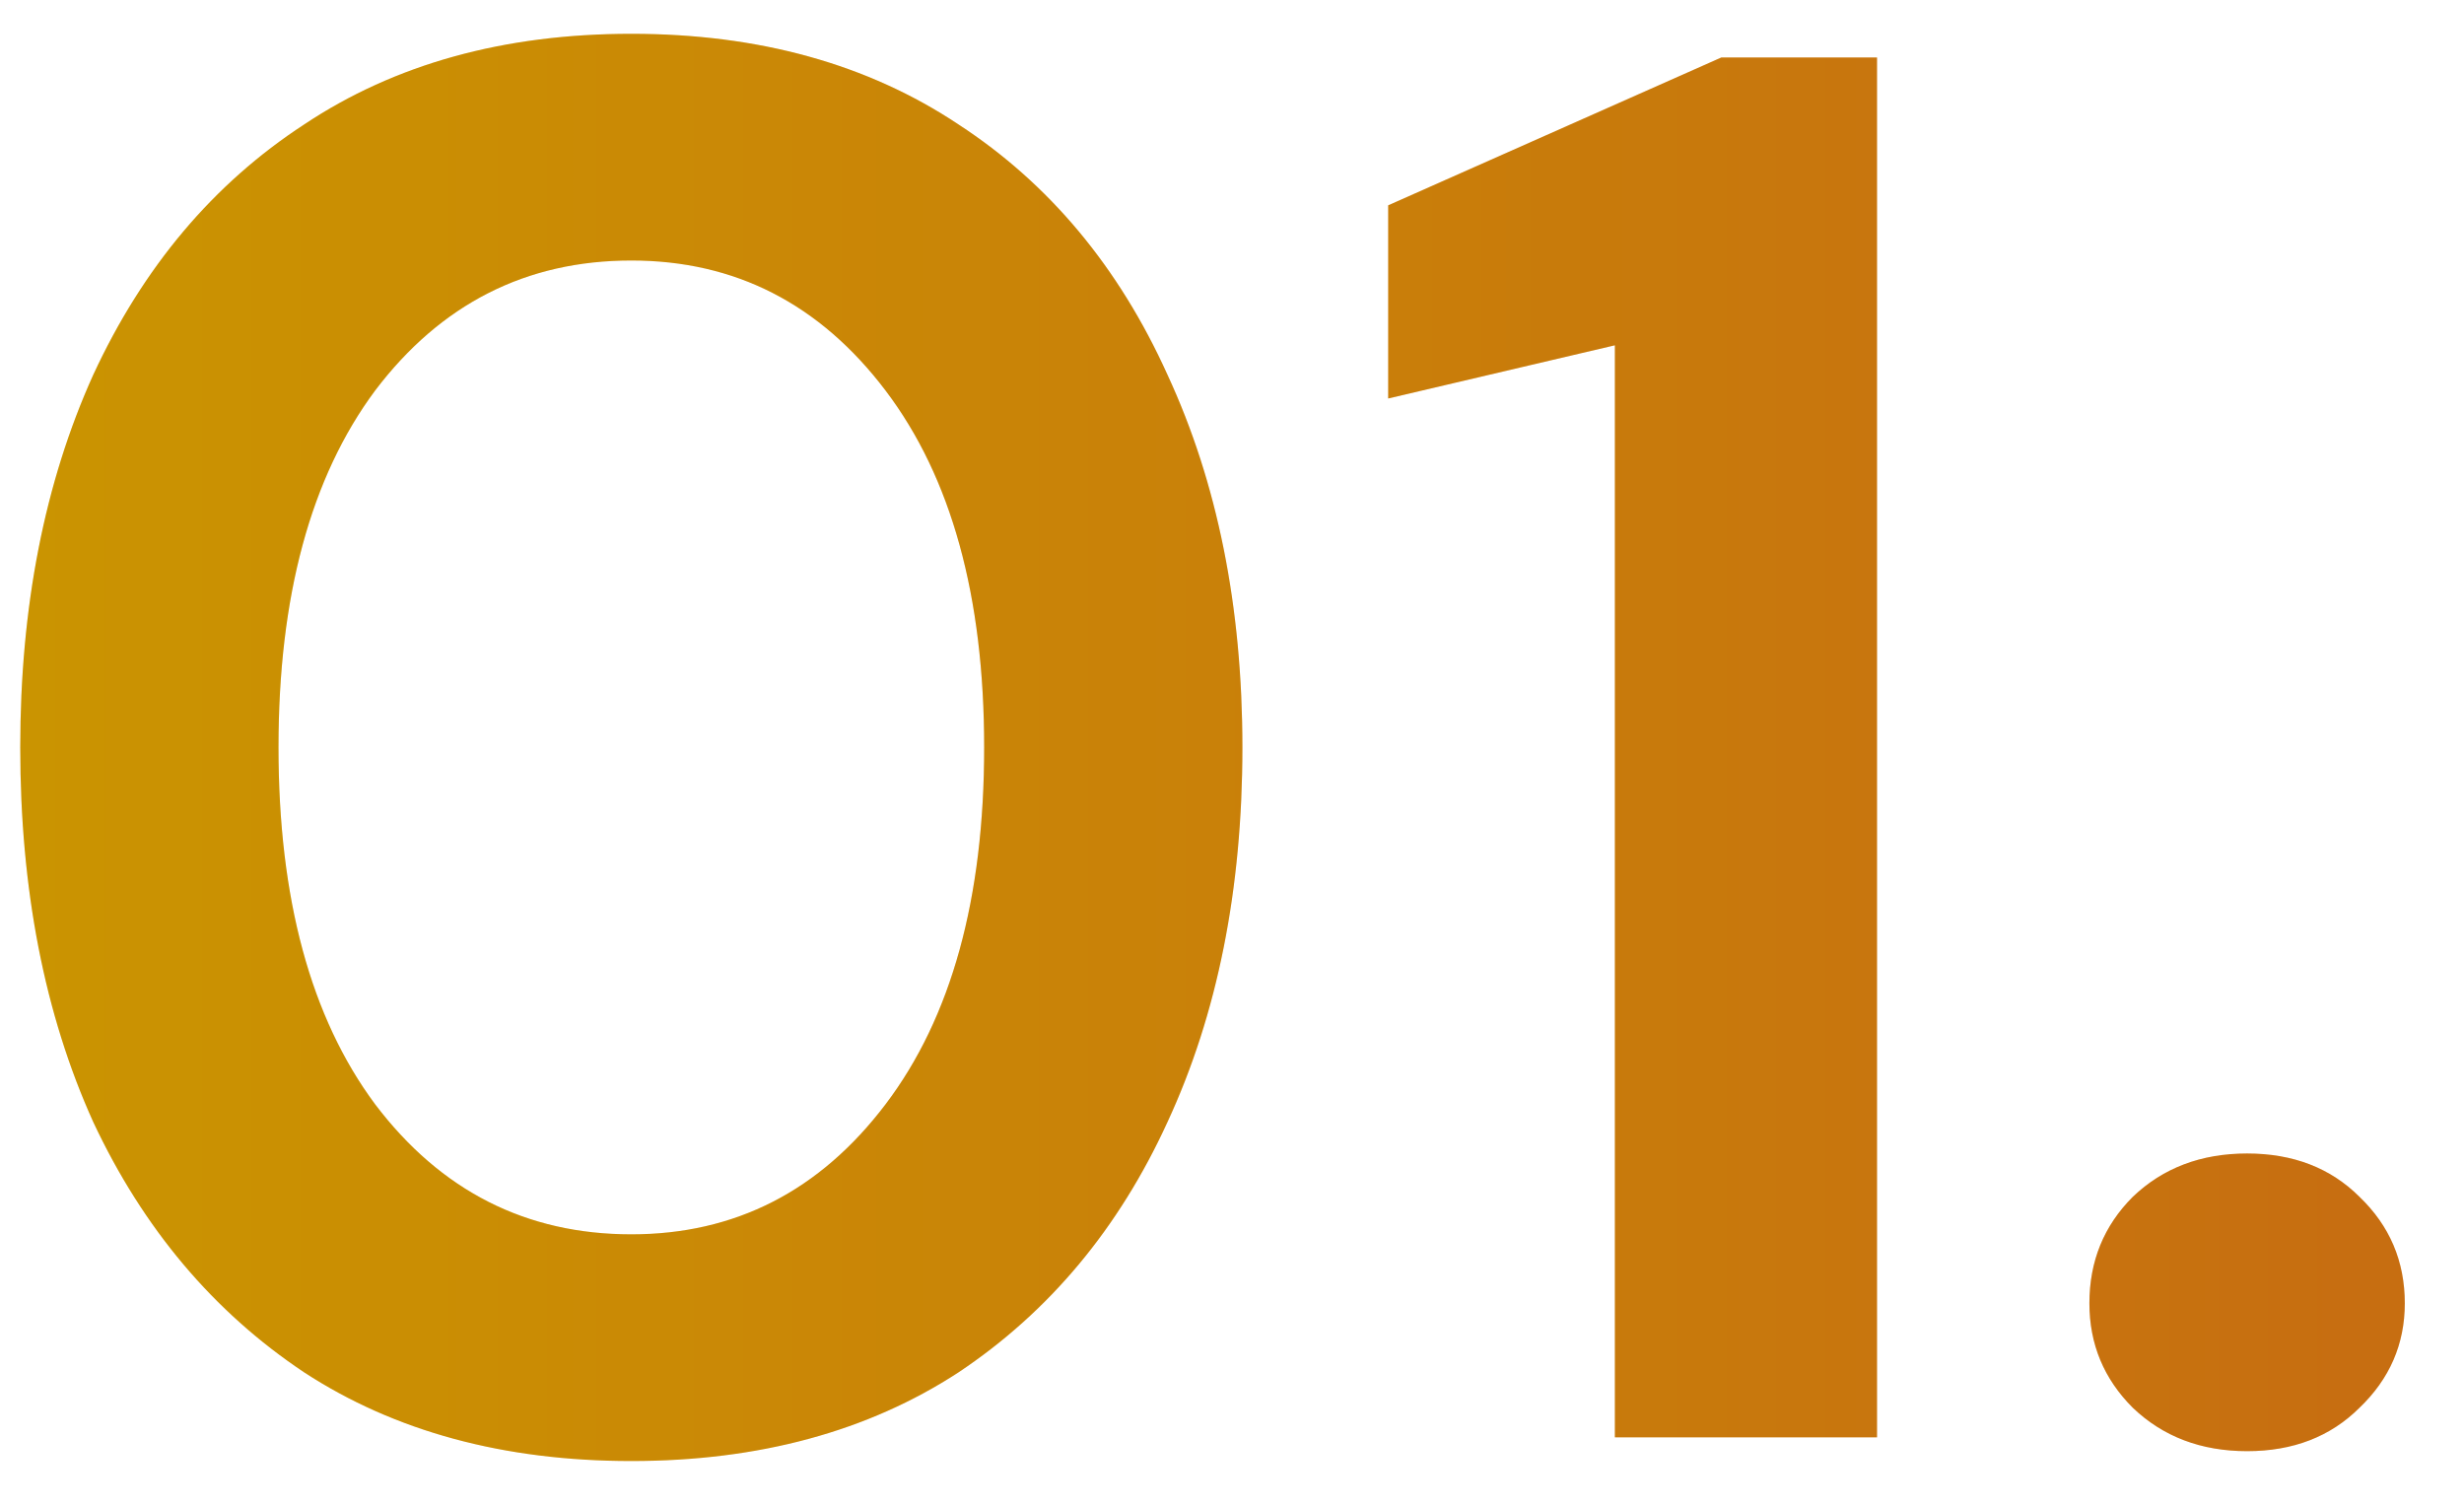 <svg width="36" height="22" viewBox="0 0 36 22" fill="none" xmlns="http://www.w3.org/2000/svg">
<path d="M9.224 21.346C7.362 21.346 5.768 20.914 4.443 20.05C3.118 19.166 2.091 17.947 1.362 16.392C0.651 14.818 0.296 12.994 0.296 10.92C0.296 8.866 0.651 7.051 1.362 5.477C2.091 3.902 3.118 2.683 4.443 1.819C5.768 0.936 7.362 0.494 9.224 0.494C11.086 0.494 12.68 0.936 14.005 1.819C15.33 2.683 16.347 3.902 17.058 5.477C17.787 7.051 18.152 8.866 18.152 10.92C18.152 12.994 17.787 14.818 17.058 16.392C16.347 17.947 15.33 19.166 14.005 20.05C12.68 20.914 11.086 21.346 9.224 21.346ZM9.224 18.034C10.741 18.034 11.979 17.4 12.939 16.133C13.899 14.866 14.379 13.128 14.379 10.92C14.379 8.712 13.899 6.974 12.939 5.707C11.979 4.44 10.741 3.806 9.224 3.806C7.688 3.806 6.44 4.44 5.48 5.707C4.539 6.974 4.069 8.712 4.069 10.92C4.069 13.128 4.539 14.866 5.48 16.133C6.44 17.4 7.688 18.034 9.224 18.034ZM23.594 21V5.045L20.282 5.822V3L25.149 0.84H27.424V21H23.594ZM32.831 21.202C32.159 21.202 31.602 20.99 31.161 20.568C30.738 20.146 30.527 19.637 30.527 19.042C30.527 18.427 30.738 17.909 31.161 17.486C31.602 17.064 32.159 16.853 32.831 16.853C33.503 16.853 34.05 17.064 34.473 17.486C34.914 17.909 35.135 18.427 35.135 19.042C35.135 19.637 34.914 20.146 34.473 20.568C34.05 20.99 33.503 21.202 32.831 21.202Z" fill="url(#paint0_linear_45_284)"/>
<path d="M9.224 21.346C7.362 21.346 5.768 20.914 4.443 20.05C3.118 19.166 2.091 17.947 1.362 16.392C0.651 14.818 0.296 12.994 0.296 10.92C0.296 8.866 0.651 7.051 1.362 5.477C2.091 3.902 3.118 2.683 4.443 1.819C5.768 0.936 7.362 0.494 9.224 0.494C11.086 0.494 12.68 0.936 14.005 1.819C15.33 2.683 16.347 3.902 17.058 5.477C17.787 7.051 18.152 8.866 18.152 10.92C18.152 12.994 17.787 14.818 17.058 16.392C16.347 17.947 15.33 19.166 14.005 20.05C12.68 20.914 11.086 21.346 9.224 21.346ZM9.224 18.034C10.741 18.034 11.979 17.4 12.939 16.133C13.899 14.866 14.379 13.128 14.379 10.92C14.379 8.712 13.899 6.974 12.939 5.707C11.979 4.44 10.741 3.806 9.224 3.806C7.688 3.806 6.44 4.44 5.48 5.707C4.539 6.974 4.069 8.712 4.069 10.92C4.069 13.128 4.539 14.866 5.48 16.133C6.44 17.4 7.688 18.034 9.224 18.034ZM23.594 21V5.045L20.282 5.822V3L25.149 0.84H27.424V21H23.594ZM32.831 21.202C32.159 21.202 31.602 20.99 31.161 20.568C30.738 20.146 30.527 19.637 30.527 19.042C30.527 18.427 30.738 17.909 31.161 17.486C31.602 17.064 32.159 16.853 32.831 16.853C33.503 16.853 34.05 17.064 34.473 17.486C34.914 17.909 35.135 18.427 35.135 19.042C35.135 19.637 34.914 20.146 34.473 20.568C34.05 20.99 33.503 21.202 32.831 21.202Z" fill="black" fill-opacity="0.2"/>
<defs>
<linearGradient id="paint0_linear_45_284" x1="-1" y1="11.5" x2="45" y2="11.5" gradientUnits="userSpaceOnUse">
<stop stop-color="#FDBB00"/>
<stop offset="1" stop-color="#F87B1B"/>
</linearGradient>
</defs>
</svg>
